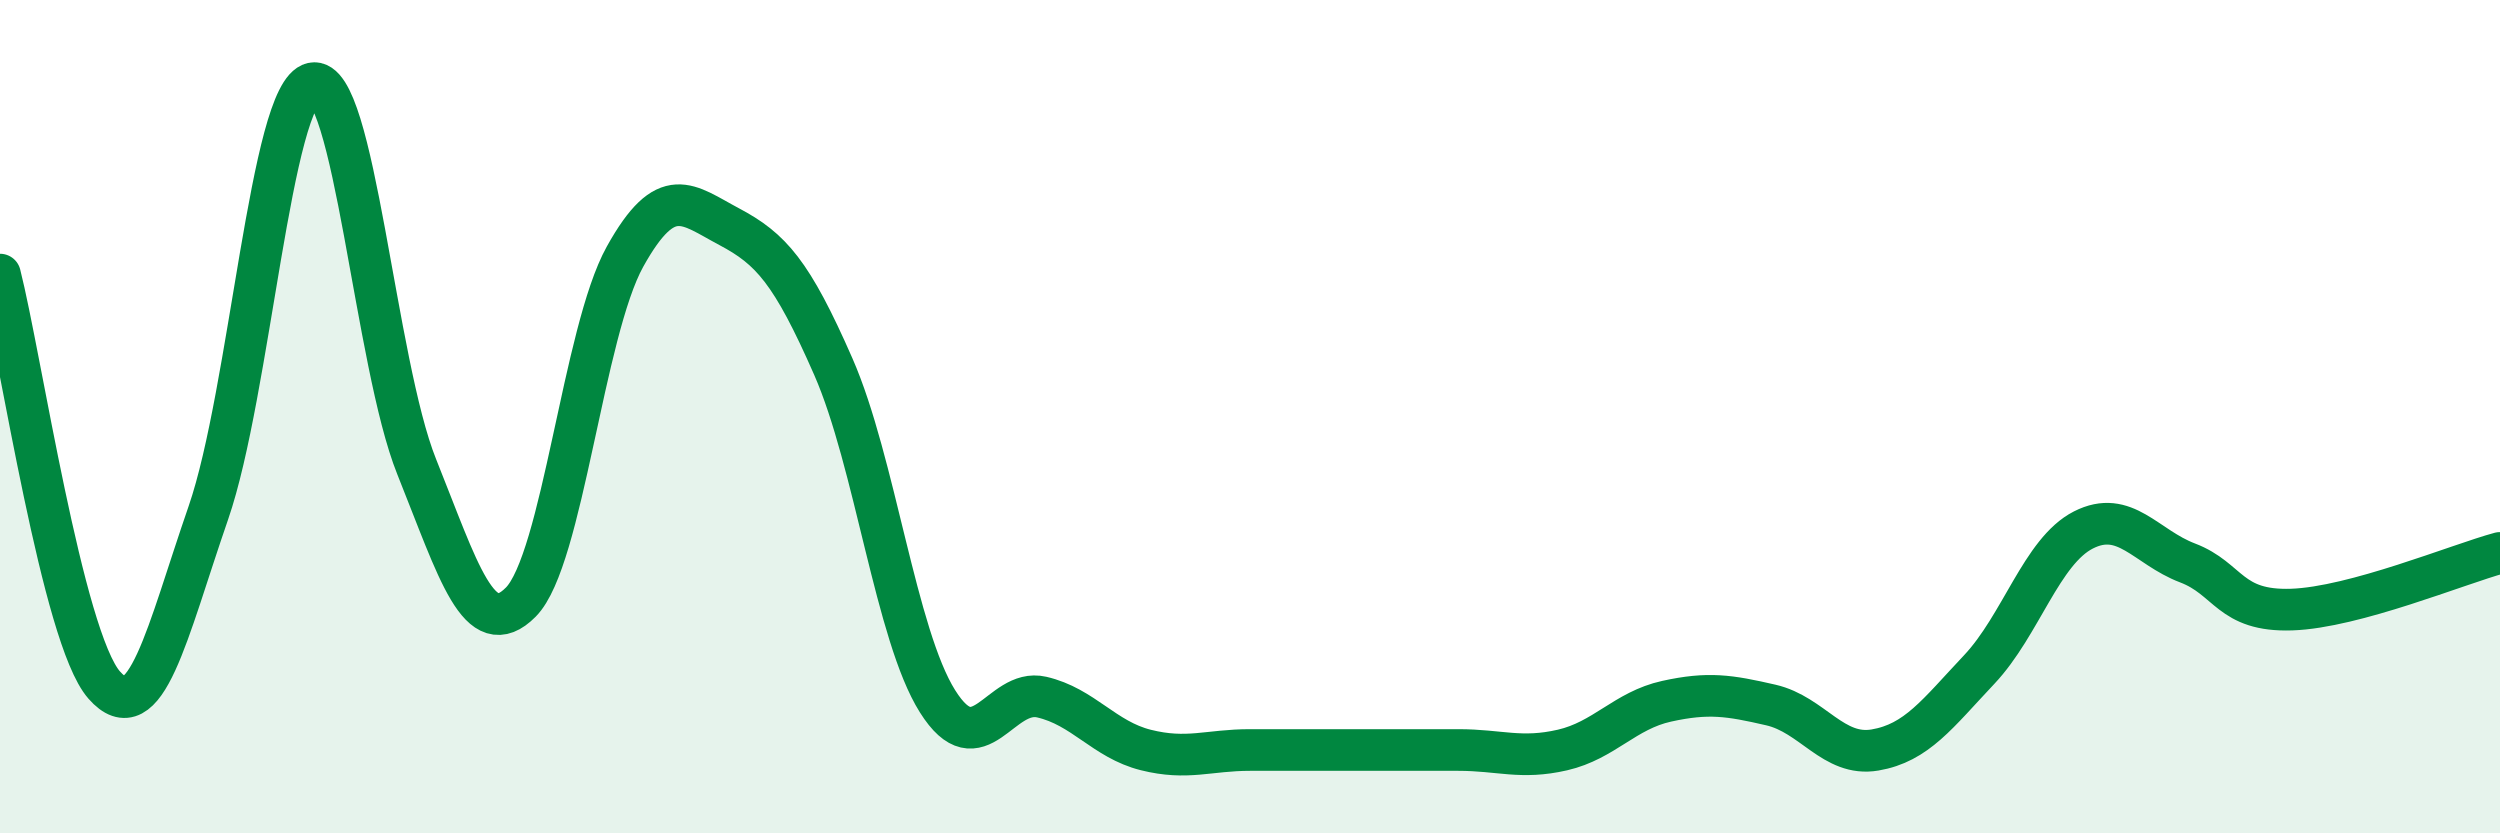 
    <svg width="60" height="20" viewBox="0 0 60 20" xmlns="http://www.w3.org/2000/svg">
      <path
        d="M 0,6.59 C 0.5,8.56 1.5,15.3 2.5,16.44 C 3.5,17.58 4,15.2 5,12.31 C 6,9.42 6.5,2.22 7.5,2 C 8.5,1.78 9,8.71 10,11.2 C 11,13.69 11.5,15.46 12.5,14.45 C 13.5,13.44 14,7.96 15,6.16 C 16,4.36 16.5,4.91 17.5,5.44 C 18.5,5.97 19,6.52 20,8.8 C 21,11.08 21.5,15.24 22.5,16.83 C 23.5,18.42 24,16.5 25,16.73 C 26,16.96 26.5,17.75 27.5,18 C 28.5,18.25 29,18 30,18 C 31,18 31.5,18 32.5,18 C 33.5,18 34,18 35,18 C 36,18 36.5,18.23 37.5,18 C 38.5,17.77 39,17.05 40,16.83 C 41,16.61 41.5,16.69 42.5,16.92 C 43.5,17.15 44,18.17 45,18 C 46,17.83 46.5,17.13 47.5,16.07 C 48.5,15.01 49,13.23 50,12.72 C 51,12.21 51.5,13.13 52.5,13.51 C 53.5,13.89 53.5,14.68 55,14.63 C 56.5,14.58 59,13.54 60,13.27L60 20L0 20Z"
        fill="#008740"
        opacity="0.1"
        stroke-linecap="round"
        stroke-linejoin="round"
      />
      <path
        d="M 0,6.59 C 0.5,8.56 1.5,15.3 2.5,16.44 C 3.5,17.58 4,15.2 5,12.31 C 6,9.42 6.5,2.22 7.5,2 C 8.5,1.78 9,8.71 10,11.2 C 11,13.69 11.5,15.46 12.5,14.45 C 13.5,13.44 14,7.96 15,6.16 C 16,4.36 16.5,4.91 17.5,5.44 C 18.5,5.97 19,6.52 20,8.8 C 21,11.08 21.5,15.24 22.5,16.83 C 23.5,18.42 24,16.5 25,16.73 C 26,16.96 26.5,17.75 27.5,18 C 28.5,18.25 29,18 30,18 C 31,18 31.5,18 32.5,18 C 33.5,18 34,18 35,18 C 36,18 36.5,18.23 37.5,18 C 38.5,17.77 39,17.05 40,16.83 C 41,16.61 41.5,16.69 42.5,16.92 C 43.5,17.15 44,18.17 45,18 C 46,17.83 46.5,17.13 47.5,16.07 C 48.5,15.01 49,13.23 50,12.72 C 51,12.21 51.5,13.13 52.5,13.51 C 53.5,13.89 53.5,14.68 55,14.63 C 56.5,14.58 59,13.54 60,13.27"
        stroke="#008740"
        stroke-width="1"
        fill="none"
        stroke-linecap="round"
        stroke-linejoin="round"
      />
    </svg>
  
